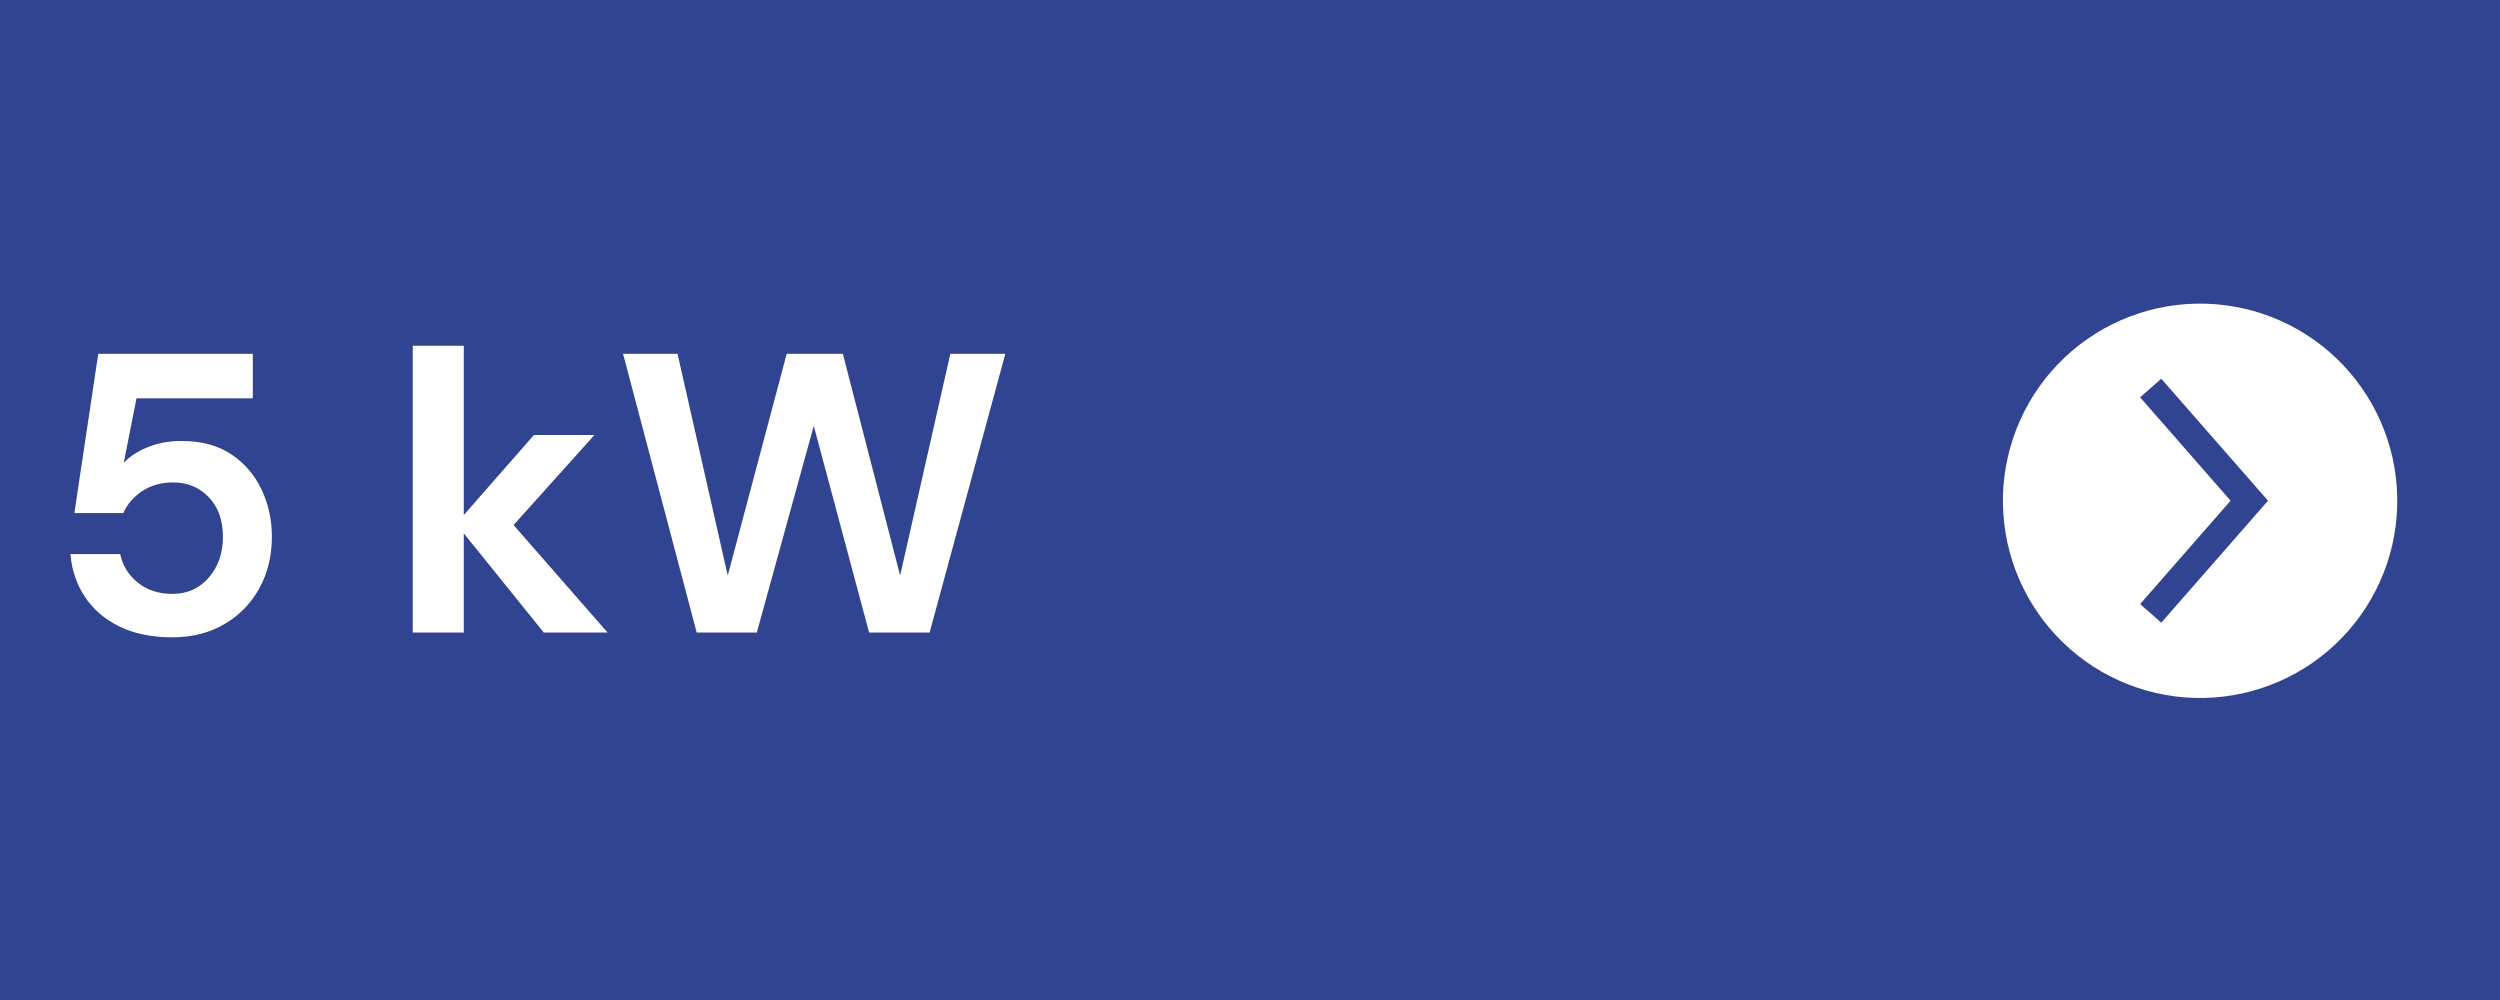 <svg version="1.0" preserveAspectRatio="xMidYMid meet" height="200" viewBox="0 0 375 150" zoomAndPan="magnify" width="500" xmlns:xlink="http://www.w3.org/1999/xlink" xmlns="http://www.w3.org/2000/svg"><defs><g></g></defs><rect fill-opacity="1" height="180" y="-15" fill="#ffffff" width="450" x="-37.5"></rect><rect fill-opacity="1" height="180" y="-15" fill="#314491" width="450" x="-37.5"></rect><path fill-rule="nonzero" fill-opacity="1" d="M 359.578 75.992 C 359.605 75.023 359.586 74.059 359.52 73.09 C 359.453 72.125 359.34 71.164 359.18 70.211 C 359.02 69.254 358.812 68.309 358.559 67.375 C 358.305 66.441 358.008 65.52 357.66 64.613 C 357.316 63.711 356.93 62.824 356.5 61.957 C 356.07 61.09 355.598 60.246 355.082 59.422 C 354.566 58.602 354.016 57.809 353.422 57.043 C 352.832 56.277 352.203 55.539 351.539 54.836 C 350.875 54.129 350.176 53.461 349.449 52.824 C 348.719 52.188 347.957 51.586 347.168 51.027 C 346.379 50.465 345.566 49.941 344.727 49.461 C 343.887 48.98 343.023 48.539 342.141 48.141 C 341.258 47.746 340.355 47.391 339.438 47.082 C 338.52 46.773 337.59 46.512 336.645 46.297 C 335.703 46.078 334.75 45.906 333.789 45.785 C 332.828 45.66 331.863 45.582 330.895 45.555 C 329.926 45.527 328.961 45.543 327.992 45.609 C 327.027 45.676 326.066 45.789 325.113 45.949 C 324.156 46.109 323.211 46.316 322.277 46.57 C 321.344 46.824 320.422 47.125 319.516 47.469 C 318.609 47.812 317.723 48.199 316.855 48.629 C 315.988 49.059 315.145 49.531 314.324 50.047 C 313.504 50.559 312.711 51.113 311.941 51.703 C 311.176 52.297 310.441 52.922 309.734 53.586 C 309.031 54.25 308.359 54.949 307.723 55.68 C 307.086 56.406 306.488 57.168 305.926 57.957 C 305.363 58.746 304.84 59.559 304.359 60.398 C 303.875 61.238 303.438 62.102 303.039 62.984 C 302.641 63.867 302.289 64.77 301.98 65.688 C 301.672 66.605 301.406 67.535 301.191 68.48 C 300.973 69.422 300.801 70.375 300.68 71.336 C 300.555 72.297 300.477 73.262 300.449 74.227 C 300.418 75.195 300.438 76.164 300.504 77.129 C 300.57 78.098 300.684 79.055 300.844 80.012 C 301.004 80.969 301.211 81.91 301.461 82.848 C 301.715 83.781 302.016 84.703 302.355 85.609 C 302.699 86.512 303.086 87.398 303.52 88.266 C 303.949 89.133 304.422 89.98 304.934 90.801 C 305.449 91.621 306 92.414 306.59 93.184 C 307.184 93.949 307.812 94.684 308.477 95.391 C 309.137 96.098 309.836 96.766 310.566 97.402 C 311.293 98.039 312.055 98.641 312.844 99.203 C 313.633 99.766 314.445 100.285 315.285 100.77 C 316.125 101.25 316.988 101.691 317.871 102.09 C 318.754 102.488 319.652 102.84 320.57 103.148 C 321.488 103.457 322.418 103.723 323.363 103.941 C 324.309 104.156 325.258 104.328 326.219 104.453 C 327.18 104.578 328.145 104.652 329.113 104.684 C 330.082 104.711 331.051 104.695 332.016 104.629 C 332.984 104.562 333.945 104.449 334.902 104.289 C 335.855 104.129 336.801 103.922 337.738 103.672 C 338.672 103.418 339.594 103.117 340.5 102.773 C 341.406 102.43 342.293 102.043 343.164 101.613 C 344.031 101.184 344.875 100.711 345.699 100.195 C 346.52 99.68 347.312 99.129 348.082 98.535 C 348.848 97.945 349.586 97.316 350.289 96.652 C 350.996 95.988 351.668 95.289 352.305 94.559 C 352.941 93.828 353.543 93.07 354.105 92.277 C 354.668 91.488 355.188 90.676 355.672 89.832 C 356.152 88.992 356.594 88.129 356.988 87.246 C 357.387 86.363 357.742 85.461 358.051 84.543 C 358.359 83.625 358.621 82.691 358.84 81.746 C 359.055 80.801 359.227 79.848 359.348 78.887 C 359.473 77.926 359.547 76.961 359.578 75.992 Z M 321.02 90.613 L 334.586 75.105 L 321.02 59.598 L 324.191 56.809 L 340.203 75.105 L 324.191 93.402 Z M 321.02 90.613" fill="#ffffff"></path><g fill-opacity="1" fill="#ffffff"><g transform="translate(6.799, 94.879)"><g><path d="M 19.062 0.719 C 15.988 0.719 13.348 0.18 11.141 -0.891 C 8.93 -1.973 7.195 -3.457 5.938 -5.344 C 4.688 -7.238 3.961 -9.379 3.766 -11.766 L 11.234 -11.766 C 11.586 -10.055 12.461 -8.633 13.859 -7.5 C 15.254 -6.363 16.988 -5.797 19.062 -5.797 C 21.289 -5.797 23.109 -6.609 24.516 -8.234 C 25.93 -9.867 26.641 -11.906 26.641 -14.344 C 26.641 -16.844 25.93 -18.828 24.516 -20.297 C 23.109 -21.773 21.328 -22.516 19.172 -22.516 C 17.379 -22.516 15.828 -22.078 14.516 -21.203 C 13.203 -20.328 12.266 -19.234 11.703 -17.922 L 4.359 -17.922 L 7.938 -41.812 L 31.125 -41.812 L 31.125 -35.125 L 13.672 -35.125 L 11.766 -25.453 C 12.641 -26.398 13.832 -27.18 15.344 -27.797 C 16.863 -28.422 18.555 -28.734 20.422 -28.734 C 23.41 -28.734 25.898 -28.066 27.891 -26.734 C 29.879 -25.398 31.391 -23.645 32.422 -21.469 C 33.461 -19.301 33.984 -16.941 33.984 -14.391 C 33.984 -11.484 33.352 -8.895 32.094 -6.625 C 30.844 -4.352 29.094 -2.562 26.844 -1.25 C 24.594 0.062 22 0.719 19.062 0.719 Z M 19.062 0.719"></path></g></g></g><g fill-opacity="1" fill="#ffffff"><g transform="translate(43.824, 94.879)"><g></g></g></g><g fill-opacity="1" fill="#ffffff"><g transform="translate(58.037, 94.879)"><g><path d="M 3.875 0 L 3.875 -43.016 L 11.531 -43.016 L 11.531 -17.625 L 22.047 -29.625 L 31.125 -29.625 L 19 -16.125 L 33.094 0 L 23.531 0 L 11.531 -14.875 L 11.531 0 Z M 3.875 0"></path></g></g></g><g fill-opacity="1" fill="#ffffff"><g transform="translate(91.958, 94.879)"><g><path d="M 12.547 0 L 1.5 -41.812 L 9.672 -41.812 L 17.203 -8.547 L 26.047 -41.812 L 34.469 -41.812 L 43.062 -8.547 L 50.594 -41.812 L 58.844 -41.812 L 47.484 0 L 38.406 0 L 30.109 -31 L 21.562 0 Z M 12.547 0"></path></g></g></g></svg>